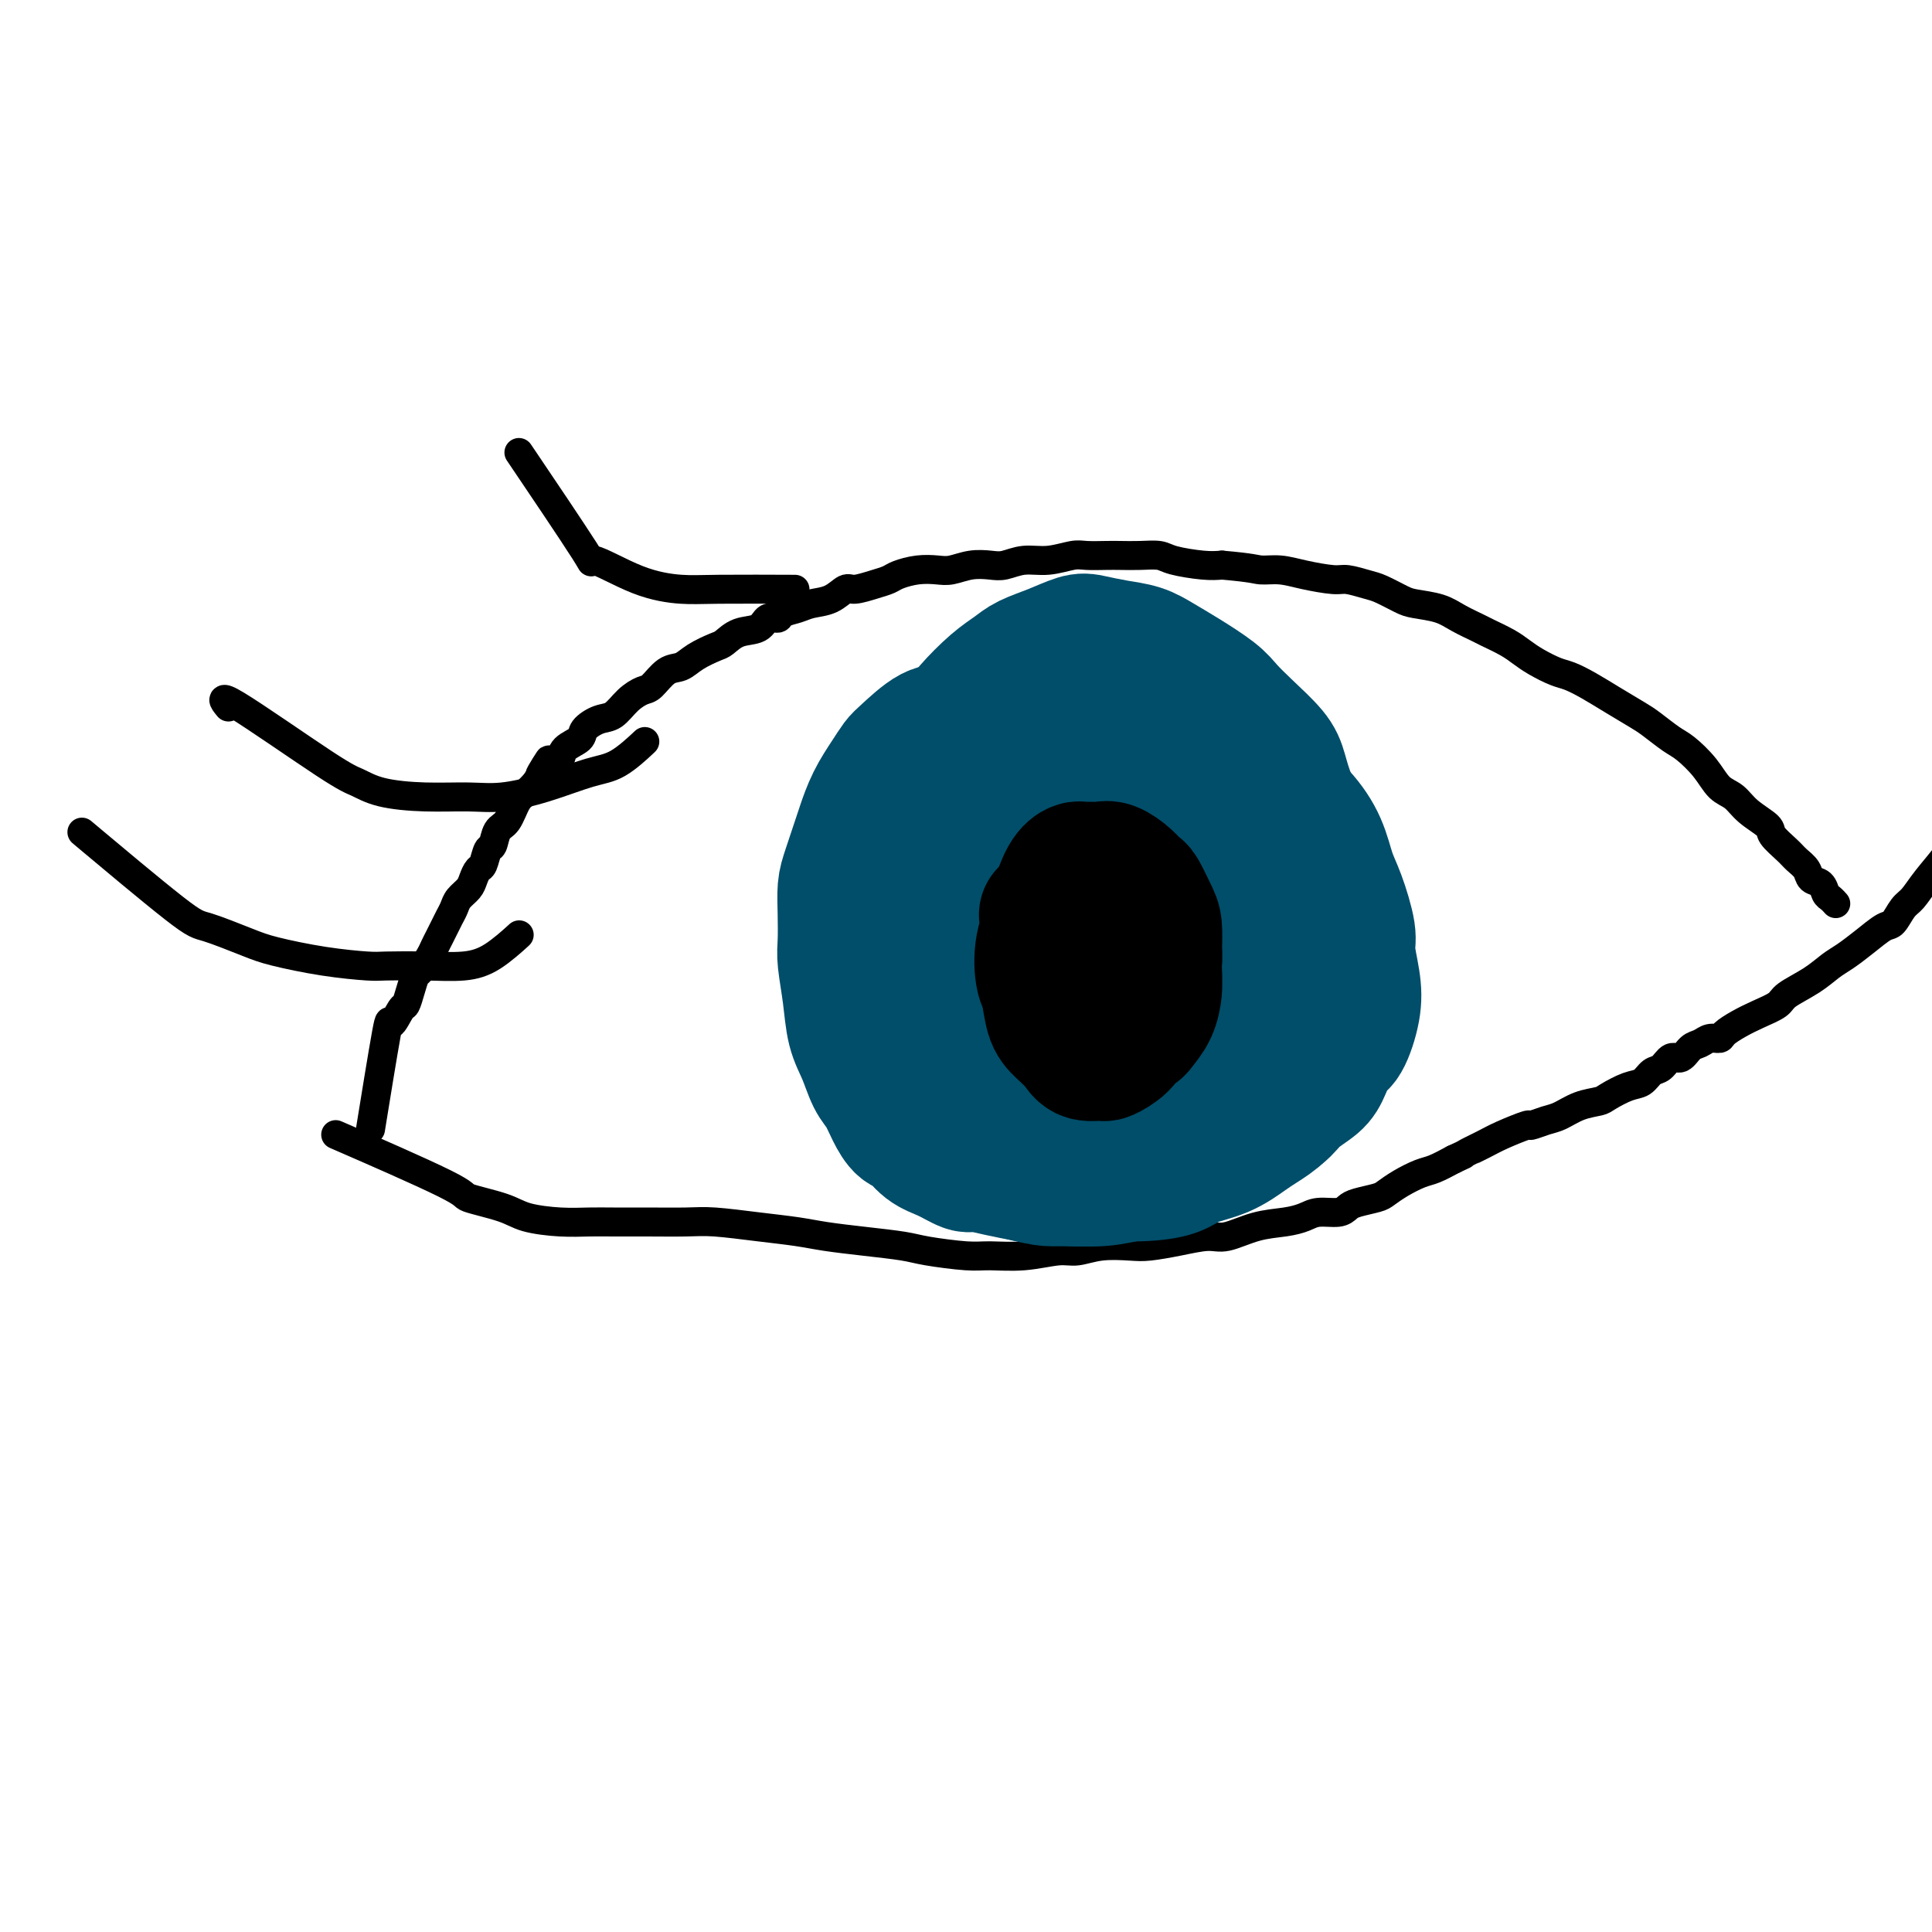 <svg viewBox='0 0 400 400' version='1.1' xmlns='http://www.w3.org/2000/svg' xmlns:xlink='http://www.w3.org/1999/xlink'><g fill='none' stroke='#000000' stroke-width='6' stroke-linecap='round' stroke-linejoin='round'><path d='M77,232c0.006,-0.039 0.012,-0.077 0,0c-0.012,0.077 -0.044,0.270 0,0c0.044,-0.270 0.162,-1.001 0,0c-0.162,1.001 -0.604,3.735 0,0c0.604,-3.735 2.256,-13.937 3,-18c0.744,-4.063 0.581,-1.986 1,-2c0.419,-0.014 1.421,-2.120 2,-3c0.579,-0.880 0.736,-0.533 1,-1c0.264,-0.467 0.634,-1.749 1,-3c0.366,-1.251 0.728,-2.471 1,-3c0.272,-0.529 0.454,-0.368 1,-1c0.546,-0.632 1.456,-2.056 2,-3c0.544,-0.944 0.723,-1.408 1,-2c0.277,-0.592 0.650,-1.313 1,-2c0.350,-0.687 0.675,-1.339 1,-2c0.325,-0.661 0.650,-1.332 1,-2c0.350,-0.668 0.724,-1.335 1,-2c0.276,-0.665 0.455,-1.328 1,-2c0.545,-0.672 1.455,-1.354 2,-2c0.545,-0.646 0.724,-1.256 1,-2c0.276,-0.744 0.651,-1.621 1,-2c0.349,-0.379 0.674,-0.259 1,-1c0.326,-0.741 0.654,-2.341 1,-3c0.346,-0.659 0.712,-0.375 1,-1c0.288,-0.625 0.500,-2.159 1,-3c0.500,-0.841 1.289,-0.988 2,-2c0.711,-1.012 1.345,-2.888 2,-4c0.655,-1.112 1.330,-1.461 2,-2c0.670,-0.539 1.335,-1.270 2,-2'/><path d='M111,162c4.932,-8.385 1.763,-3.349 1,-2c-0.763,1.349 0.879,-0.989 2,-2c1.121,-1.011 1.721,-0.695 2,-1c0.279,-0.305 0.238,-1.232 1,-2c0.762,-0.768 2.328,-1.378 3,-2c0.672,-0.622 0.449,-1.256 1,-2c0.551,-0.744 1.876,-1.598 3,-2c1.124,-0.402 2.047,-0.353 3,-1c0.953,-0.647 1.935,-1.990 3,-3c1.065,-1.010 2.212,-1.688 3,-2c0.788,-0.312 1.216,-0.259 2,-1c0.784,-0.741 1.925,-2.277 3,-3c1.075,-0.723 2.086,-0.631 3,-1c0.914,-0.369 1.733,-1.197 3,-2c1.267,-0.803 2.982,-1.582 4,-2c1.018,-0.418 1.338,-0.475 2,-1c0.662,-0.525 1.667,-1.517 3,-2c1.333,-0.483 2.993,-0.458 4,-1c1.007,-0.542 1.360,-1.651 2,-2c0.640,-0.349 1.567,0.062 2,0c0.433,-0.062 0.371,-0.599 1,-1c0.629,-0.401 1.948,-0.667 3,-1c1.052,-0.333 1.835,-0.733 3,-1c1.165,-0.267 2.711,-0.400 4,-1c1.289,-0.600 2.322,-1.666 3,-2c0.678,-0.334 1.002,0.065 2,0c0.998,-0.065 2.669,-0.592 4,-1c1.331,-0.408 2.323,-0.697 3,-1c0.677,-0.303 1.041,-0.621 2,-1c0.959,-0.379 2.515,-0.820 4,-1c1.485,-0.180 2.900,-0.100 4,0c1.100,0.100 1.886,0.219 3,0c1.114,-0.219 2.558,-0.776 4,-1c1.442,-0.224 2.883,-0.116 4,0c1.117,0.116 1.911,0.241 3,0c1.089,-0.241 2.473,-0.849 4,-1c1.527,-0.151 3.198,0.156 5,0c1.802,-0.156 3.734,-0.774 5,-1c1.266,-0.226 1.866,-0.061 3,0c1.134,0.061 2.804,0.019 4,0c1.196,-0.019 1.919,-0.016 3,0c1.081,0.016 2.519,0.043 4,0c1.481,-0.043 3.005,-0.156 4,0c0.995,0.156 1.460,0.580 3,1c1.540,0.420 4.154,0.834 6,1c1.846,0.166 2.923,0.083 4,0'/><path d='M253,117c6.423,0.548 6.979,0.916 8,1c1.021,0.084 2.507,-0.118 4,0c1.493,0.118 2.992,0.555 5,1c2.008,0.445 4.523,0.896 6,1c1.477,0.104 1.916,-0.141 3,0c1.084,0.141 2.814,0.667 4,1c1.186,0.333 1.828,0.473 3,1c1.172,0.527 2.874,1.440 4,2c1.126,0.560 1.675,0.765 3,1c1.325,0.235 3.425,0.500 5,1c1.575,0.500 2.624,1.236 4,2c1.376,0.764 3.081,1.555 4,2c0.919,0.445 1.054,0.543 2,1c0.946,0.457 2.703,1.274 4,2c1.297,0.726 2.134,1.363 3,2c0.866,0.637 1.759,1.276 3,2c1.241,0.724 2.829,1.535 4,2c1.171,0.465 1.926,0.585 3,1c1.074,0.415 2.469,1.127 4,2c1.531,0.873 3.199,1.909 5,3c1.801,1.091 3.735,2.237 5,3c1.265,0.763 1.861,1.143 3,2c1.139,0.857 2.822,2.193 4,3c1.178,0.807 1.850,1.087 3,2c1.150,0.913 2.778,2.461 4,4c1.222,1.539 2.038,3.069 3,4c0.962,0.931 2.072,1.264 3,2c0.928,0.736 1.676,1.874 3,3c1.324,1.126 3.223,2.241 4,3c0.777,0.759 0.431,1.163 1,2c0.569,0.837 2.054,2.107 3,3c0.946,0.893 1.353,1.409 2,2c0.647,0.591 1.535,1.257 2,2c0.465,0.743 0.507,1.562 1,2c0.493,0.438 1.439,0.496 2,1c0.561,0.504 0.739,1.456 1,2c0.261,0.544 0.606,0.682 1,1c0.394,0.318 0.837,0.816 1,1c0.163,0.184 0.047,0.052 0,0c-0.047,-0.052 -0.023,-0.026 0,0'/><path d='M72,236c-2.163,-0.941 -4.325,-1.881 0,0c4.325,1.881 15.138,6.585 20,9c4.862,2.415 3.773,2.542 5,3c1.227,0.458 4.769,1.247 7,2c2.231,0.753 3.149,1.470 5,2c1.851,0.530 4.634,0.874 7,1c2.366,0.126 4.316,0.033 6,0c1.684,-0.033 3.101,-0.006 5,0c1.899,0.006 4.278,-0.010 7,0c2.722,0.010 5.786,0.044 8,0c2.214,-0.044 3.579,-0.167 6,0c2.421,0.167 5.898,0.622 9,1c3.102,0.378 5.830,0.678 8,1c2.170,0.322 3.781,0.664 6,1c2.219,0.336 5.045,0.664 8,1c2.955,0.336 6.038,0.680 8,1c1.962,0.320 2.804,0.618 5,1c2.196,0.382 5.745,0.850 8,1c2.255,0.150 3.217,-0.016 5,0c1.783,0.016 4.389,0.214 7,0c2.611,-0.214 5.228,-0.841 7,-1c1.772,-0.159 2.699,0.151 4,0c1.301,-0.151 2.978,-0.763 5,-1c2.022,-0.237 4.391,-0.100 6,0c1.609,0.100 2.459,0.164 4,0c1.541,-0.164 3.773,-0.555 6,-1c2.227,-0.445 4.448,-0.945 6,-1c1.552,-0.055 2.434,0.335 4,0c1.566,-0.335 3.816,-1.395 6,-2c2.184,-0.605 4.301,-0.753 6,-1c1.699,-0.247 2.981,-0.591 4,-1c1.019,-0.409 1.775,-0.883 3,-1c1.225,-0.117 2.918,0.124 4,0c1.082,-0.124 1.552,-0.613 2,-1c0.448,-0.387 0.875,-0.671 2,-1c1.125,-0.329 2.947,-0.703 4,-1c1.053,-0.297 1.337,-0.516 2,-1c0.663,-0.484 1.703,-1.233 3,-2c1.297,-0.767 2.849,-1.553 4,-2c1.151,-0.447 1.900,-0.556 3,-1c1.100,-0.444 2.550,-1.222 4,-2'/><path d='M301,240c3.967,-1.830 1.884,-0.906 2,-1c0.116,-0.094 2.433,-1.205 4,-2c1.567,-0.795 2.386,-1.273 4,-2c1.614,-0.727 4.023,-1.704 5,-2c0.977,-0.296 0.521,0.089 1,0c0.479,-0.089 1.894,-0.653 3,-1c1.106,-0.347 1.902,-0.478 3,-1c1.098,-0.522 2.496,-1.434 4,-2c1.504,-0.566 3.113,-0.786 4,-1c0.887,-0.214 1.053,-0.423 2,-1c0.947,-0.577 2.676,-1.522 4,-2c1.324,-0.478 2.241,-0.491 3,-1c0.759,-0.509 1.358,-1.516 2,-2c0.642,-0.484 1.327,-0.444 2,-1c0.673,-0.556 1.335,-1.708 2,-2c0.665,-0.292 1.334,0.276 2,0c0.666,-0.276 1.329,-1.397 2,-2c0.671,-0.603 1.351,-0.689 2,-1c0.649,-0.311 1.267,-0.846 2,-1c0.733,-0.154 1.580,0.072 2,0c0.420,-0.072 0.414,-0.441 1,-1c0.586,-0.559 1.766,-1.307 3,-2c1.234,-0.693 2.522,-1.330 4,-2c1.478,-0.670 3.147,-1.372 4,-2c0.853,-0.628 0.891,-1.182 2,-2c1.109,-0.818 3.288,-1.901 5,-3c1.712,-1.099 2.958,-2.215 4,-3c1.042,-0.785 1.879,-1.240 3,-2c1.121,-0.760 2.527,-1.827 4,-3c1.473,-1.173 3.015,-2.454 4,-3c0.985,-0.546 1.414,-0.356 2,-1c0.586,-0.644 1.330,-2.120 2,-3c0.670,-0.880 1.265,-1.164 2,-2c0.735,-0.836 1.609,-2.224 3,-4c1.391,-1.776 3.297,-3.940 4,-5c0.703,-1.060 0.201,-1.017 0,-1c-0.201,0.017 -0.100,0.009 0,0'/><path d='M19,174c-1.769,-1.485 -3.539,-2.970 0,0c3.539,2.970 12.385,10.396 17,14c4.615,3.604 4.998,3.386 7,4c2.002,0.614 5.624,2.059 8,3c2.376,0.941 3.508,1.376 6,2c2.492,0.624 6.346,1.436 10,2c3.654,0.564 7.108,0.880 9,1c1.892,0.120 2.220,0.046 4,0c1.780,-0.046 5.010,-0.062 8,0c2.990,0.062 5.740,0.202 8,0c2.260,-0.202 4.032,-0.747 6,-2c1.968,-1.253 4.134,-3.215 5,-4c0.866,-0.785 0.433,-0.392 0,0'/><path d='M47,146c0.270,0.335 0.539,0.671 0,0c-0.539,-0.671 -1.887,-2.348 2,0c3.887,2.348 13.010,8.720 18,12c4.990,3.280 5.846,3.469 7,4c1.154,0.531 2.605,1.406 5,2c2.395,0.594 5.735,0.909 9,1c3.265,0.091 6.454,-0.042 9,0c2.546,0.042 4.448,0.259 7,0c2.552,-0.259 5.753,-0.995 9,-2c3.247,-1.005 6.540,-2.280 9,-3c2.460,-0.720 4.085,-0.886 6,-2c1.915,-1.114 4.118,-3.175 5,-4c0.882,-0.825 0.441,-0.412 0,0'/><path d='M109,96c-1.354,-2.006 -2.709,-4.012 0,0c2.709,4.012 9.481,14.042 12,18c2.519,3.958 0.786,1.845 2,2c1.214,0.155 5.375,2.577 9,4c3.625,1.423 6.714,1.845 9,2c2.286,0.155 3.769,0.042 8,0c4.231,-0.042 11.209,-0.012 14,0c2.791,0.012 1.396,0.006 0,0'/></g>
<g fill='none' stroke='#004E6A' stroke-width='28' stroke-linecap='round' stroke-linejoin='round'><path d='M255,155c0.004,0.001 0.007,0.001 0,0c-0.007,-0.001 -0.026,-0.004 0,0c0.026,0.004 0.095,0.015 -2,-2c-2.095,-2.015 -6.354,-6.057 -9,-8c-2.646,-1.943 -3.679,-1.788 -5,-2c-1.321,-0.212 -2.930,-0.790 -4,-1c-1.070,-0.210 -1.603,-0.053 -3,0c-1.397,0.053 -3.660,0.002 -5,0c-1.340,-0.002 -1.757,0.044 -3,0c-1.243,-0.044 -3.310,-0.179 -5,0c-1.690,0.179 -3.001,0.672 -4,1c-0.999,0.328 -1.686,0.491 -3,1c-1.314,0.509 -3.255,1.365 -5,2c-1.745,0.635 -3.293,1.047 -5,2c-1.707,0.953 -3.573,2.445 -5,3c-1.427,0.555 -2.416,0.173 -4,1c-1.584,0.827 -3.762,2.862 -5,4c-1.238,1.138 -1.535,1.379 -2,2c-0.465,0.621 -1.098,1.622 -2,3c-0.902,1.378 -2.074,3.133 -3,5c-0.926,1.867 -1.607,3.844 -2,5c-0.393,1.156 -0.497,1.489 -1,3c-0.503,1.511 -1.403,4.201 -2,6c-0.597,1.799 -0.889,2.709 -1,4c-0.111,1.291 -0.042,2.963 0,5c0.042,2.037 0.056,4.437 0,6c-0.056,1.563 -0.181,2.288 0,4c0.181,1.712 0.667,4.410 1,7c0.333,2.590 0.512,5.070 1,7c0.488,1.930 1.286,3.309 2,5c0.714,1.691 1.345,3.694 2,5c0.655,1.306 1.332,1.915 2,3c0.668,1.085 1.325,2.646 2,4c0.675,1.354 1.368,2.500 2,3c0.632,0.500 1.202,0.354 2,1c0.798,0.646 1.822,2.085 3,3c1.178,0.915 2.509,1.306 4,2c1.491,0.694 3.142,1.691 4,2c0.858,0.309 0.923,-0.071 2,0c1.077,0.071 3.165,0.592 5,1c1.835,0.408 3.418,0.704 5,1'/><path d='M212,243c3.539,0.963 2.387,0.372 3,0c0.613,-0.372 2.992,-0.525 5,-1c2.008,-0.475 3.646,-1.272 5,-2c1.354,-0.728 2.422,-1.388 4,-2c1.578,-0.612 3.664,-1.177 6,-2c2.336,-0.823 4.922,-1.904 7,-3c2.078,-1.096 3.648,-2.207 5,-3c1.352,-0.793 2.486,-1.267 4,-2c1.514,-0.733 3.407,-1.725 5,-3c1.593,-1.275 2.885,-2.833 4,-4c1.115,-1.167 2.053,-1.944 3,-3c0.947,-1.056 1.904,-2.390 3,-4c1.096,-1.610 2.332,-3.495 3,-5c0.668,-1.505 0.768,-2.630 1,-4c0.232,-1.370 0.595,-2.986 1,-5c0.405,-2.014 0.854,-4.427 1,-6c0.146,-1.573 -0.009,-2.306 0,-4c0.009,-1.694 0.182,-4.351 0,-7c-0.182,-2.649 -0.718,-5.291 -1,-7c-0.282,-1.709 -0.312,-2.484 -1,-4c-0.688,-1.516 -2.036,-3.775 -3,-6c-0.964,-2.225 -1.543,-4.418 -2,-6c-0.457,-1.582 -0.792,-2.552 -2,-4c-1.208,-1.448 -3.288,-3.375 -5,-5c-1.712,-1.625 -3.055,-2.950 -4,-4c-0.945,-1.050 -1.493,-1.825 -3,-3c-1.507,-1.175 -3.972,-2.749 -6,-4c-2.028,-1.251 -3.619,-2.179 -5,-3c-1.381,-0.821 -2.552,-1.535 -4,-2c-1.448,-0.465 -3.171,-0.683 -5,-1c-1.829,-0.317 -3.763,-0.734 -5,-1c-1.237,-0.266 -1.778,-0.379 -3,0c-1.222,0.379 -3.125,1.252 -5,2c-1.875,0.748 -3.722,1.370 -5,2c-1.278,0.630 -1.987,1.267 -3,2c-1.013,0.733 -2.329,1.561 -4,3c-1.671,1.439 -3.696,3.488 -5,5c-1.304,1.512 -1.887,2.487 -3,4c-1.113,1.513 -2.756,3.562 -4,5c-1.244,1.438 -2.088,2.264 -3,4c-0.912,1.736 -1.890,4.383 -3,7c-1.110,2.617 -2.350,5.204 -3,7c-0.650,1.796 -0.710,2.801 -1,5c-0.290,2.199 -0.809,5.592 -1,9c-0.191,3.408 -0.055,6.831 0,9c0.055,2.169 0.027,3.085 0,4'/><path d='M183,201c-0.020,4.657 0.429,5.298 1,7c0.571,1.702 1.264,4.463 2,7c0.736,2.537 1.514,4.849 2,6c0.486,1.151 0.679,1.142 2,3c1.321,1.858 3.770,5.582 5,7c1.230,1.418 1.241,0.530 2,1c0.759,0.470 2.265,2.298 4,4c1.735,1.702 3.700,3.279 5,4c1.300,0.721 1.935,0.586 3,1c1.065,0.414 2.559,1.375 4,2c1.441,0.625 2.827,0.912 4,1c1.173,0.088 2.132,-0.024 4,0c1.868,0.024 4.646,0.185 7,0c2.354,-0.185 4.285,-0.716 6,-1c1.715,-0.284 3.215,-0.320 5,-1c1.785,-0.680 3.857,-2.004 6,-3c2.143,-0.996 4.359,-1.666 6,-2c1.641,-0.334 2.706,-0.333 4,-1c1.294,-0.667 2.815,-2.002 4,-3c1.185,-0.998 2.032,-1.658 3,-2c0.968,-0.342 2.055,-0.365 3,-1c0.945,-0.635 1.747,-1.882 3,-3c1.253,-1.118 2.956,-2.107 4,-3c1.044,-0.893 1.430,-1.689 2,-3c0.570,-1.311 1.326,-3.138 2,-4c0.674,-0.862 1.268,-0.758 2,-2c0.732,-1.242 1.602,-3.830 2,-6c0.398,-2.170 0.325,-3.923 0,-6c-0.325,-2.077 -0.901,-4.480 -1,-6c-0.099,-1.520 0.278,-2.159 0,-4c-0.278,-1.841 -1.212,-4.884 -2,-7c-0.788,-2.116 -1.429,-3.306 -2,-5c-0.571,-1.694 -1.073,-3.892 -2,-6c-0.927,-2.108 -2.280,-4.124 -4,-6c-1.720,-1.876 -3.808,-3.611 -5,-5c-1.192,-1.389 -1.488,-2.431 -3,-4c-1.512,-1.569 -4.240,-3.663 -6,-5c-1.760,-1.337 -2.552,-1.916 -4,-3c-1.448,-1.084 -3.551,-2.673 -6,-4c-2.449,-1.327 -5.244,-2.392 -7,-3c-1.756,-0.608 -2.474,-0.760 -4,-1c-1.526,-0.240 -3.859,-0.567 -6,-1c-2.141,-0.433 -4.089,-0.972 -6,-1c-1.911,-0.028 -3.784,0.454 -5,1c-1.216,0.546 -1.776,1.156 -3,2c-1.224,0.844 -3.112,1.922 -5,3'/><path d='M209,148c-3.019,1.904 -4.067,3.663 -5,5c-0.933,1.337 -1.752,2.250 -3,4c-1.248,1.750 -2.925,4.337 -4,6c-1.075,1.663 -1.546,2.403 -3,5c-1.454,2.597 -3.890,7.050 -5,10c-1.110,2.950 -0.895,4.396 -1,6c-0.105,1.604 -0.532,3.366 -1,6c-0.468,2.634 -0.977,6.140 -1,10c-0.023,3.860 0.440,8.072 1,11c0.560,2.928 1.216,4.570 2,7c0.784,2.430 1.696,5.648 3,8c1.304,2.352 2.999,3.838 4,5c1.001,1.162 1.309,1.999 2,3c0.691,1.001 1.763,2.167 3,3c1.237,0.833 2.637,1.333 4,2c1.363,0.667 2.690,1.500 4,2c1.310,0.500 2.602,0.668 5,1c2.398,0.332 5.903,0.829 8,1c2.097,0.171 2.787,0.017 5,0c2.213,-0.017 5.951,0.105 9,0c3.049,-0.105 5.410,-0.436 7,-1c1.590,-0.564 2.410,-1.360 4,-2c1.590,-0.640 3.949,-1.123 6,-2c2.051,-0.877 3.794,-2.148 5,-3c1.206,-0.852 1.874,-1.284 3,-2c1.126,-0.716 2.711,-1.717 4,-3c1.289,-1.283 2.282,-2.847 3,-4c0.718,-1.153 1.159,-1.893 2,-3c0.841,-1.107 2.080,-2.580 3,-4c0.920,-1.420 1.521,-2.789 2,-4c0.479,-1.211 0.837,-2.266 1,-4c0.163,-1.734 0.130,-4.149 0,-6c-0.130,-1.851 -0.359,-3.140 -1,-5c-0.641,-1.860 -1.695,-4.292 -3,-7c-1.305,-2.708 -2.860,-5.691 -4,-8c-1.140,-2.309 -1.863,-3.944 -3,-6c-1.137,-2.056 -2.686,-4.533 -4,-7c-1.314,-2.467 -2.393,-4.923 -4,-7c-1.607,-2.077 -3.741,-3.776 -5,-5c-1.259,-1.224 -1.643,-1.975 -3,-3c-1.357,-1.025 -3.688,-2.325 -5,-3c-1.312,-0.675 -1.606,-0.725 -3,-1c-1.394,-0.275 -3.889,-0.775 -6,-1c-2.111,-0.225 -3.838,-0.176 -5,0c-1.162,0.176 -1.761,0.479 -3,1c-1.239,0.521 -3.120,1.261 -5,2'/><path d='M222,155c-2.951,1.051 -3.829,2.179 -5,3c-1.171,0.821 -2.636,1.335 -4,3c-1.364,1.665 -2.628,4.481 -4,6c-1.372,1.519 -2.851,1.742 -5,7c-2.149,5.258 -4.967,15.550 -6,20c-1.033,4.450 -0.282,3.056 0,3c0.282,-0.056 0.096,1.225 0,3c-0.096,1.775 -0.102,4.045 0,7c0.102,2.955 0.312,6.596 1,10c0.688,3.404 1.853,6.572 3,9c1.147,2.428 2.275,4.115 4,6c1.725,1.885 4.046,3.966 6,6c1.954,2.034 3.543,4.019 5,5c1.457,0.981 2.784,0.956 4,1c1.216,0.044 2.321,0.155 4,0c1.679,-0.155 3.933,-0.576 6,-1c2.067,-0.424 3.946,-0.852 6,-2c2.054,-1.148 4.282,-3.015 7,-5c2.718,-1.985 5.927,-4.089 8,-6c2.073,-1.911 3.009,-3.629 4,-6c0.991,-2.371 2.036,-5.394 3,-8c0.964,-2.606 1.847,-4.793 2,-8c0.153,-3.207 -0.425,-7.433 -1,-11c-0.575,-3.567 -1.148,-6.476 -2,-9c-0.852,-2.524 -1.984,-4.664 -3,-6c-1.016,-1.336 -1.915,-1.868 -3,-3c-1.085,-1.132 -2.356,-2.862 -4,-4c-1.644,-1.138 -3.661,-1.682 -5,-2c-1.339,-0.318 -1.999,-0.409 -3,-1c-1.001,-0.591 -2.344,-1.681 -6,-1c-3.656,0.681 -9.625,3.132 -12,4c-2.375,0.868 -1.156,0.154 -2,1c-0.844,0.846 -3.753,3.252 -6,6c-2.247,2.748 -3.833,5.838 -5,9c-1.167,3.162 -1.914,6.398 -2,10c-0.086,3.602 0.490,7.572 1,10c0.510,2.428 0.953,3.315 2,5c1.047,1.685 2.696,4.168 4,6c1.304,1.832 2.262,3.012 4,4c1.738,0.988 4.255,1.784 6,2c1.745,0.216 2.716,-0.149 4,-1c1.284,-0.851 2.880,-2.187 4,-3c1.120,-0.813 1.763,-1.104 3,-3c1.237,-1.896 3.068,-5.399 4,-8c0.932,-2.601 0.966,-4.301 1,-6'/><path d='M240,207c1.453,-4.373 2.585,-8.306 3,-11c0.415,-2.694 0.112,-4.148 0,-6c-0.112,-1.852 -0.032,-4.100 0,-5c0.032,-0.900 0.016,-0.450 0,0'/></g>
<g fill='none' stroke='#000000' stroke-width='28' stroke-linecap='round' stroke-linejoin='round'><path d='M217,191c-0.278,-1.389 -0.556,-2.779 0,0c0.556,2.779 1.947,9.726 3,14c1.053,4.274 1.767,5.874 3,7c1.233,1.126 2.984,1.778 4,2c1.016,0.222 1.298,0.013 2,0c0.702,-0.013 1.824,0.169 3,0c1.176,-0.169 2.406,-0.690 3,-1c0.594,-0.310 0.551,-0.409 1,-1c0.449,-0.591 1.389,-1.674 2,-3c0.611,-1.326 0.894,-2.895 1,-4c0.106,-1.105 0.036,-1.747 0,-3c-0.036,-1.253 -0.036,-3.119 0,-5c0.036,-1.881 0.110,-3.777 0,-5c-0.110,-1.223 -0.403,-1.771 -1,-3c-0.597,-1.229 -1.497,-3.138 -2,-4c-0.503,-0.862 -0.610,-0.676 -1,-1c-0.390,-0.324 -1.064,-1.158 -2,-2c-0.936,-0.842 -2.134,-1.690 -3,-2c-0.866,-0.310 -1.401,-0.080 -2,0c-0.599,0.080 -1.264,0.010 -2,0c-0.736,-0.010 -1.544,0.039 -2,0c-0.456,-0.039 -0.560,-0.165 -1,0c-0.440,0.165 -1.215,0.622 -2,2c-0.785,1.378 -1.580,3.679 -2,5c-0.420,1.321 -0.464,1.663 -1,3c-0.536,1.337 -1.564,3.670 -2,6c-0.436,2.330 -0.278,4.658 0,6c0.278,1.342 0.678,1.698 1,3c0.322,1.302 0.567,3.550 1,5c0.433,1.450 1.056,2.103 2,3c0.944,0.897 2.210,2.039 3,3c0.790,0.961 1.104,1.740 2,2c0.896,0.260 2.375,-0.001 3,0c0.625,0.001 0.394,0.263 1,0c0.606,-0.263 2.047,-1.053 3,-2c0.953,-0.947 1.418,-2.053 2,-3c0.582,-0.947 1.280,-1.734 2,-3c0.720,-1.266 1.461,-3.009 2,-4c0.539,-0.991 0.876,-1.228 1,-2c0.124,-0.772 0.035,-2.078 0,-3c-0.035,-0.922 -0.018,-1.461 0,-2'/><path d='M239,199c0.497,-3.823 -1.762,-4.881 -3,-6c-1.238,-1.119 -1.456,-2.300 -2,-3c-0.544,-0.700 -1.416,-0.919 -2,-1c-0.584,-0.081 -0.881,-0.023 -1,0c-0.119,0.023 -0.059,0.012 0,0'/></g>
</svg>